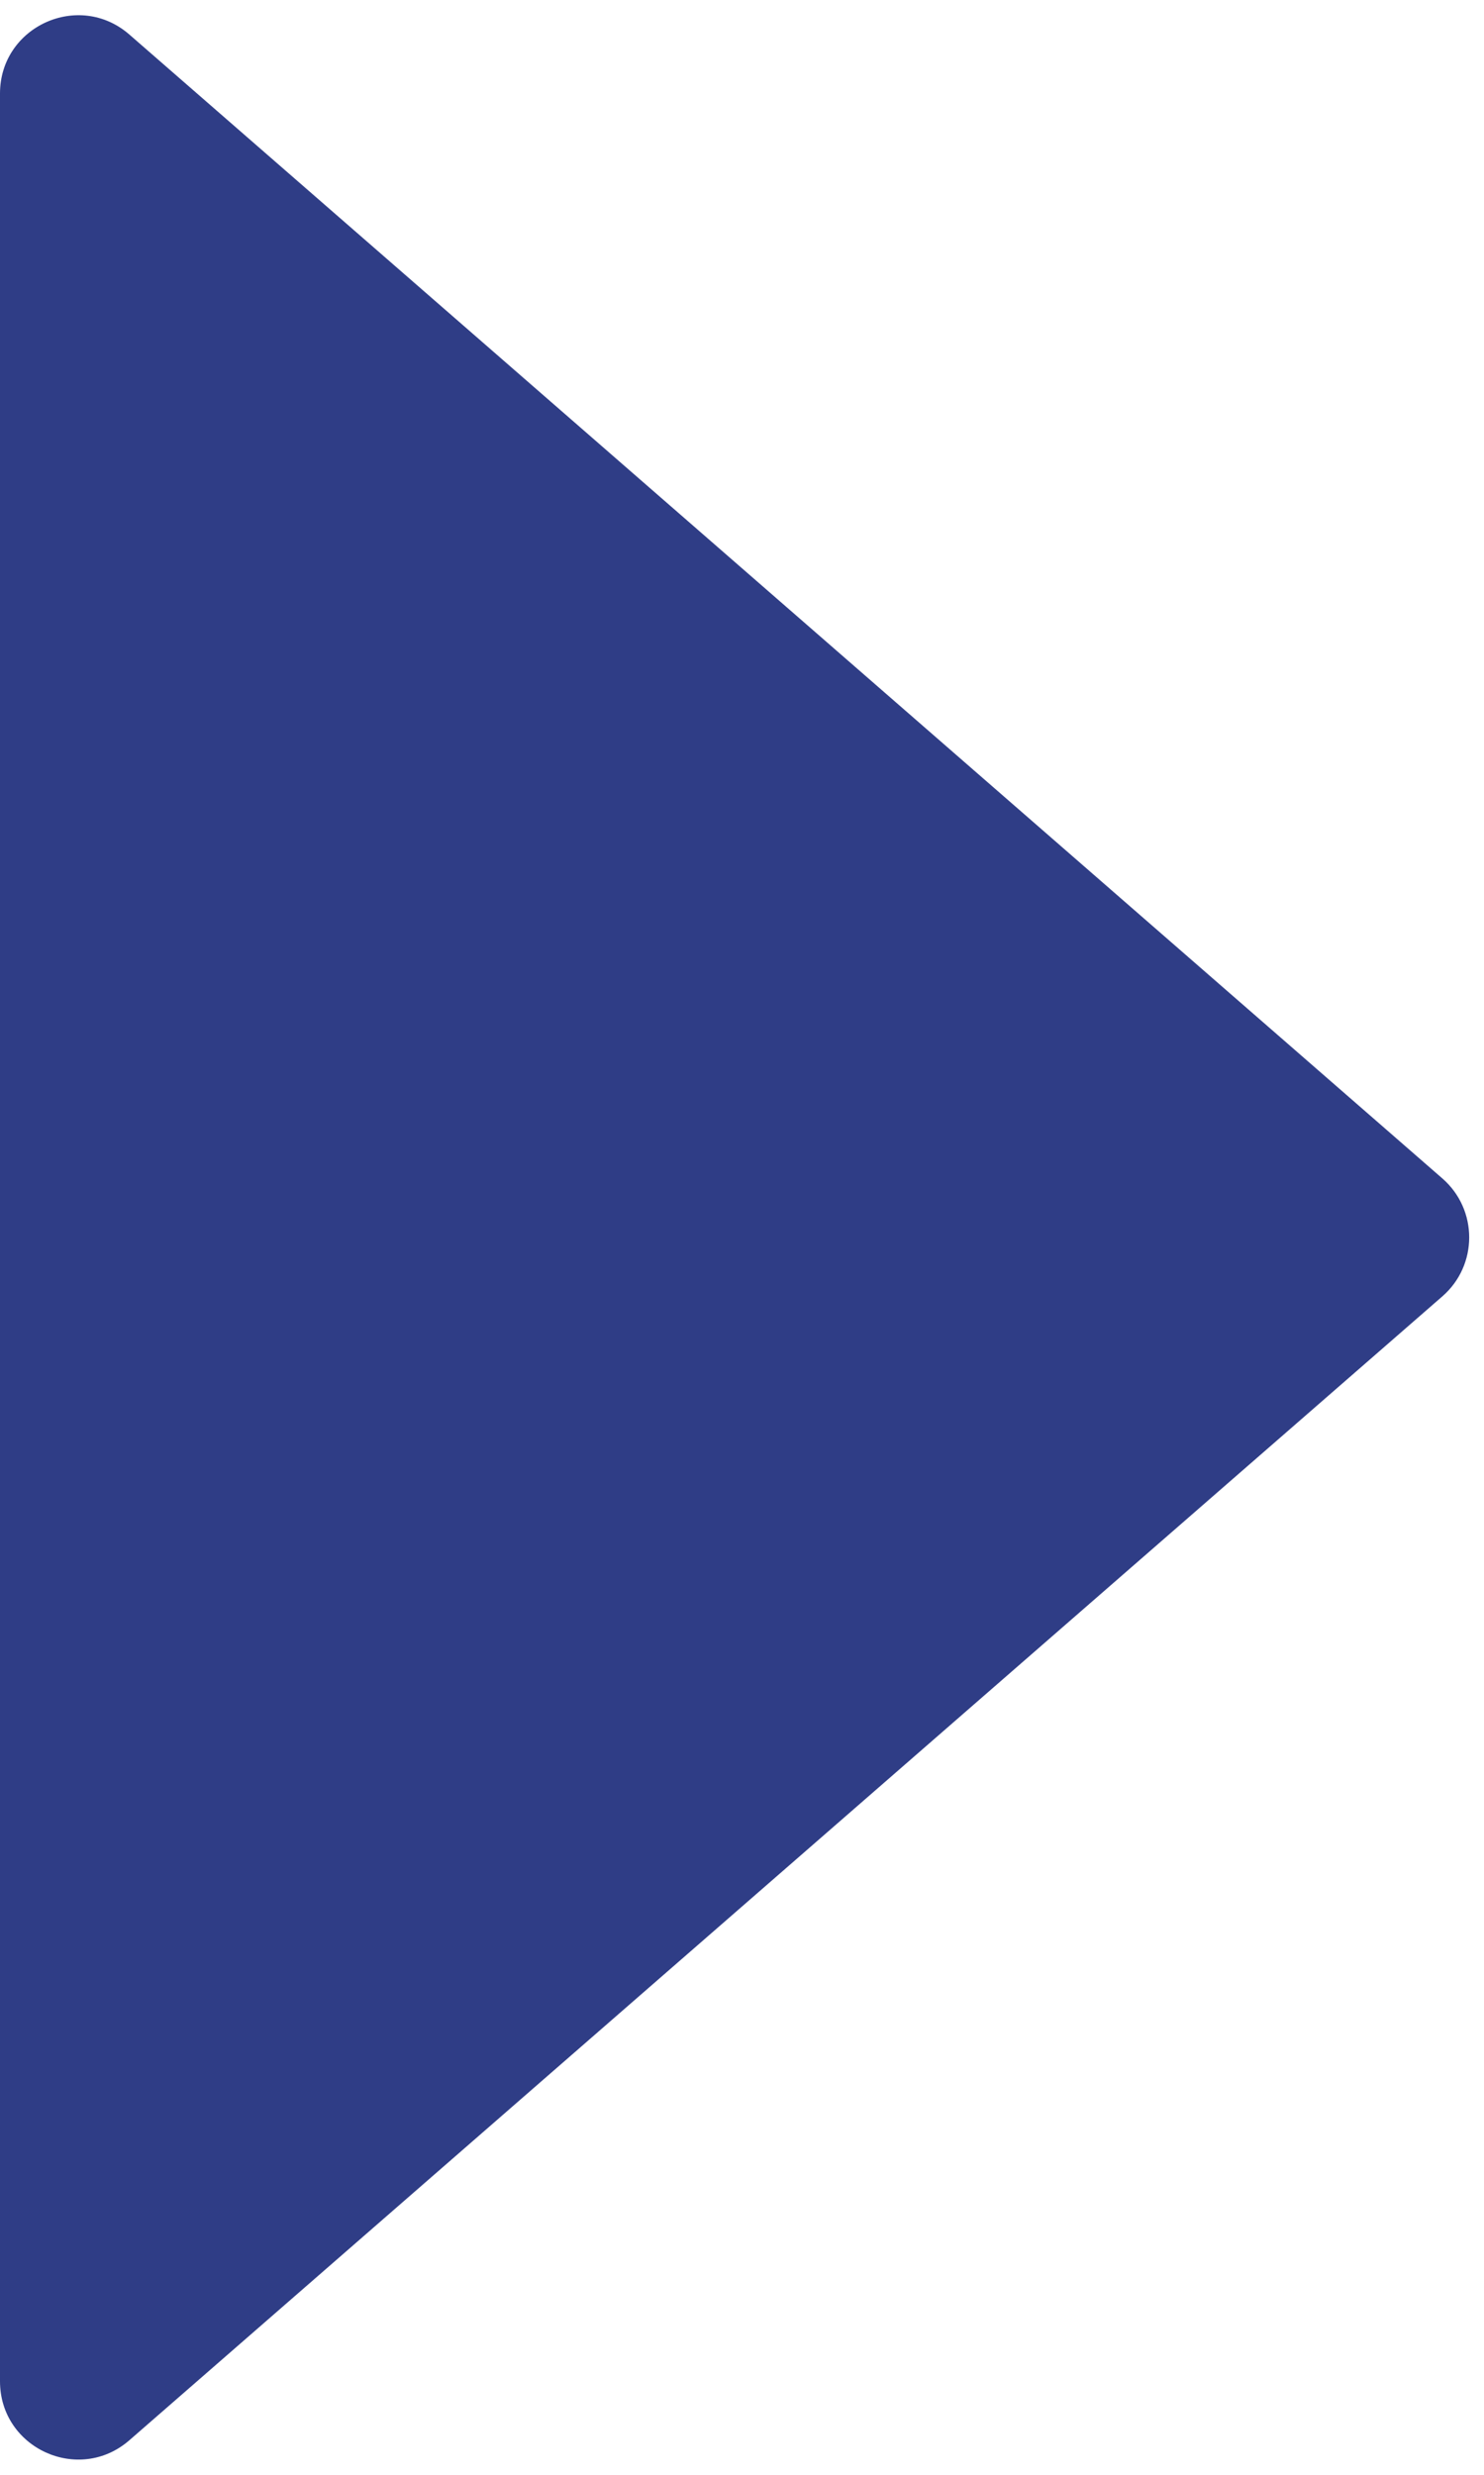 <svg width="57" height="95" viewBox="0 0 57 95" fill="none" xmlns="http://www.w3.org/2000/svg">
<path d="M55.401 45.237C56.775 46.433 56.775 48.567 55.401 49.763L4.97 93.673C3.029 95.363 1.66893e-06 93.984 1.66893e-06 91.41V3.59C1.66893e-06 1.016 3.029 -0.363 4.97 1.327L55.401 45.237Z" fill="#2F3D86"/>
</svg>
